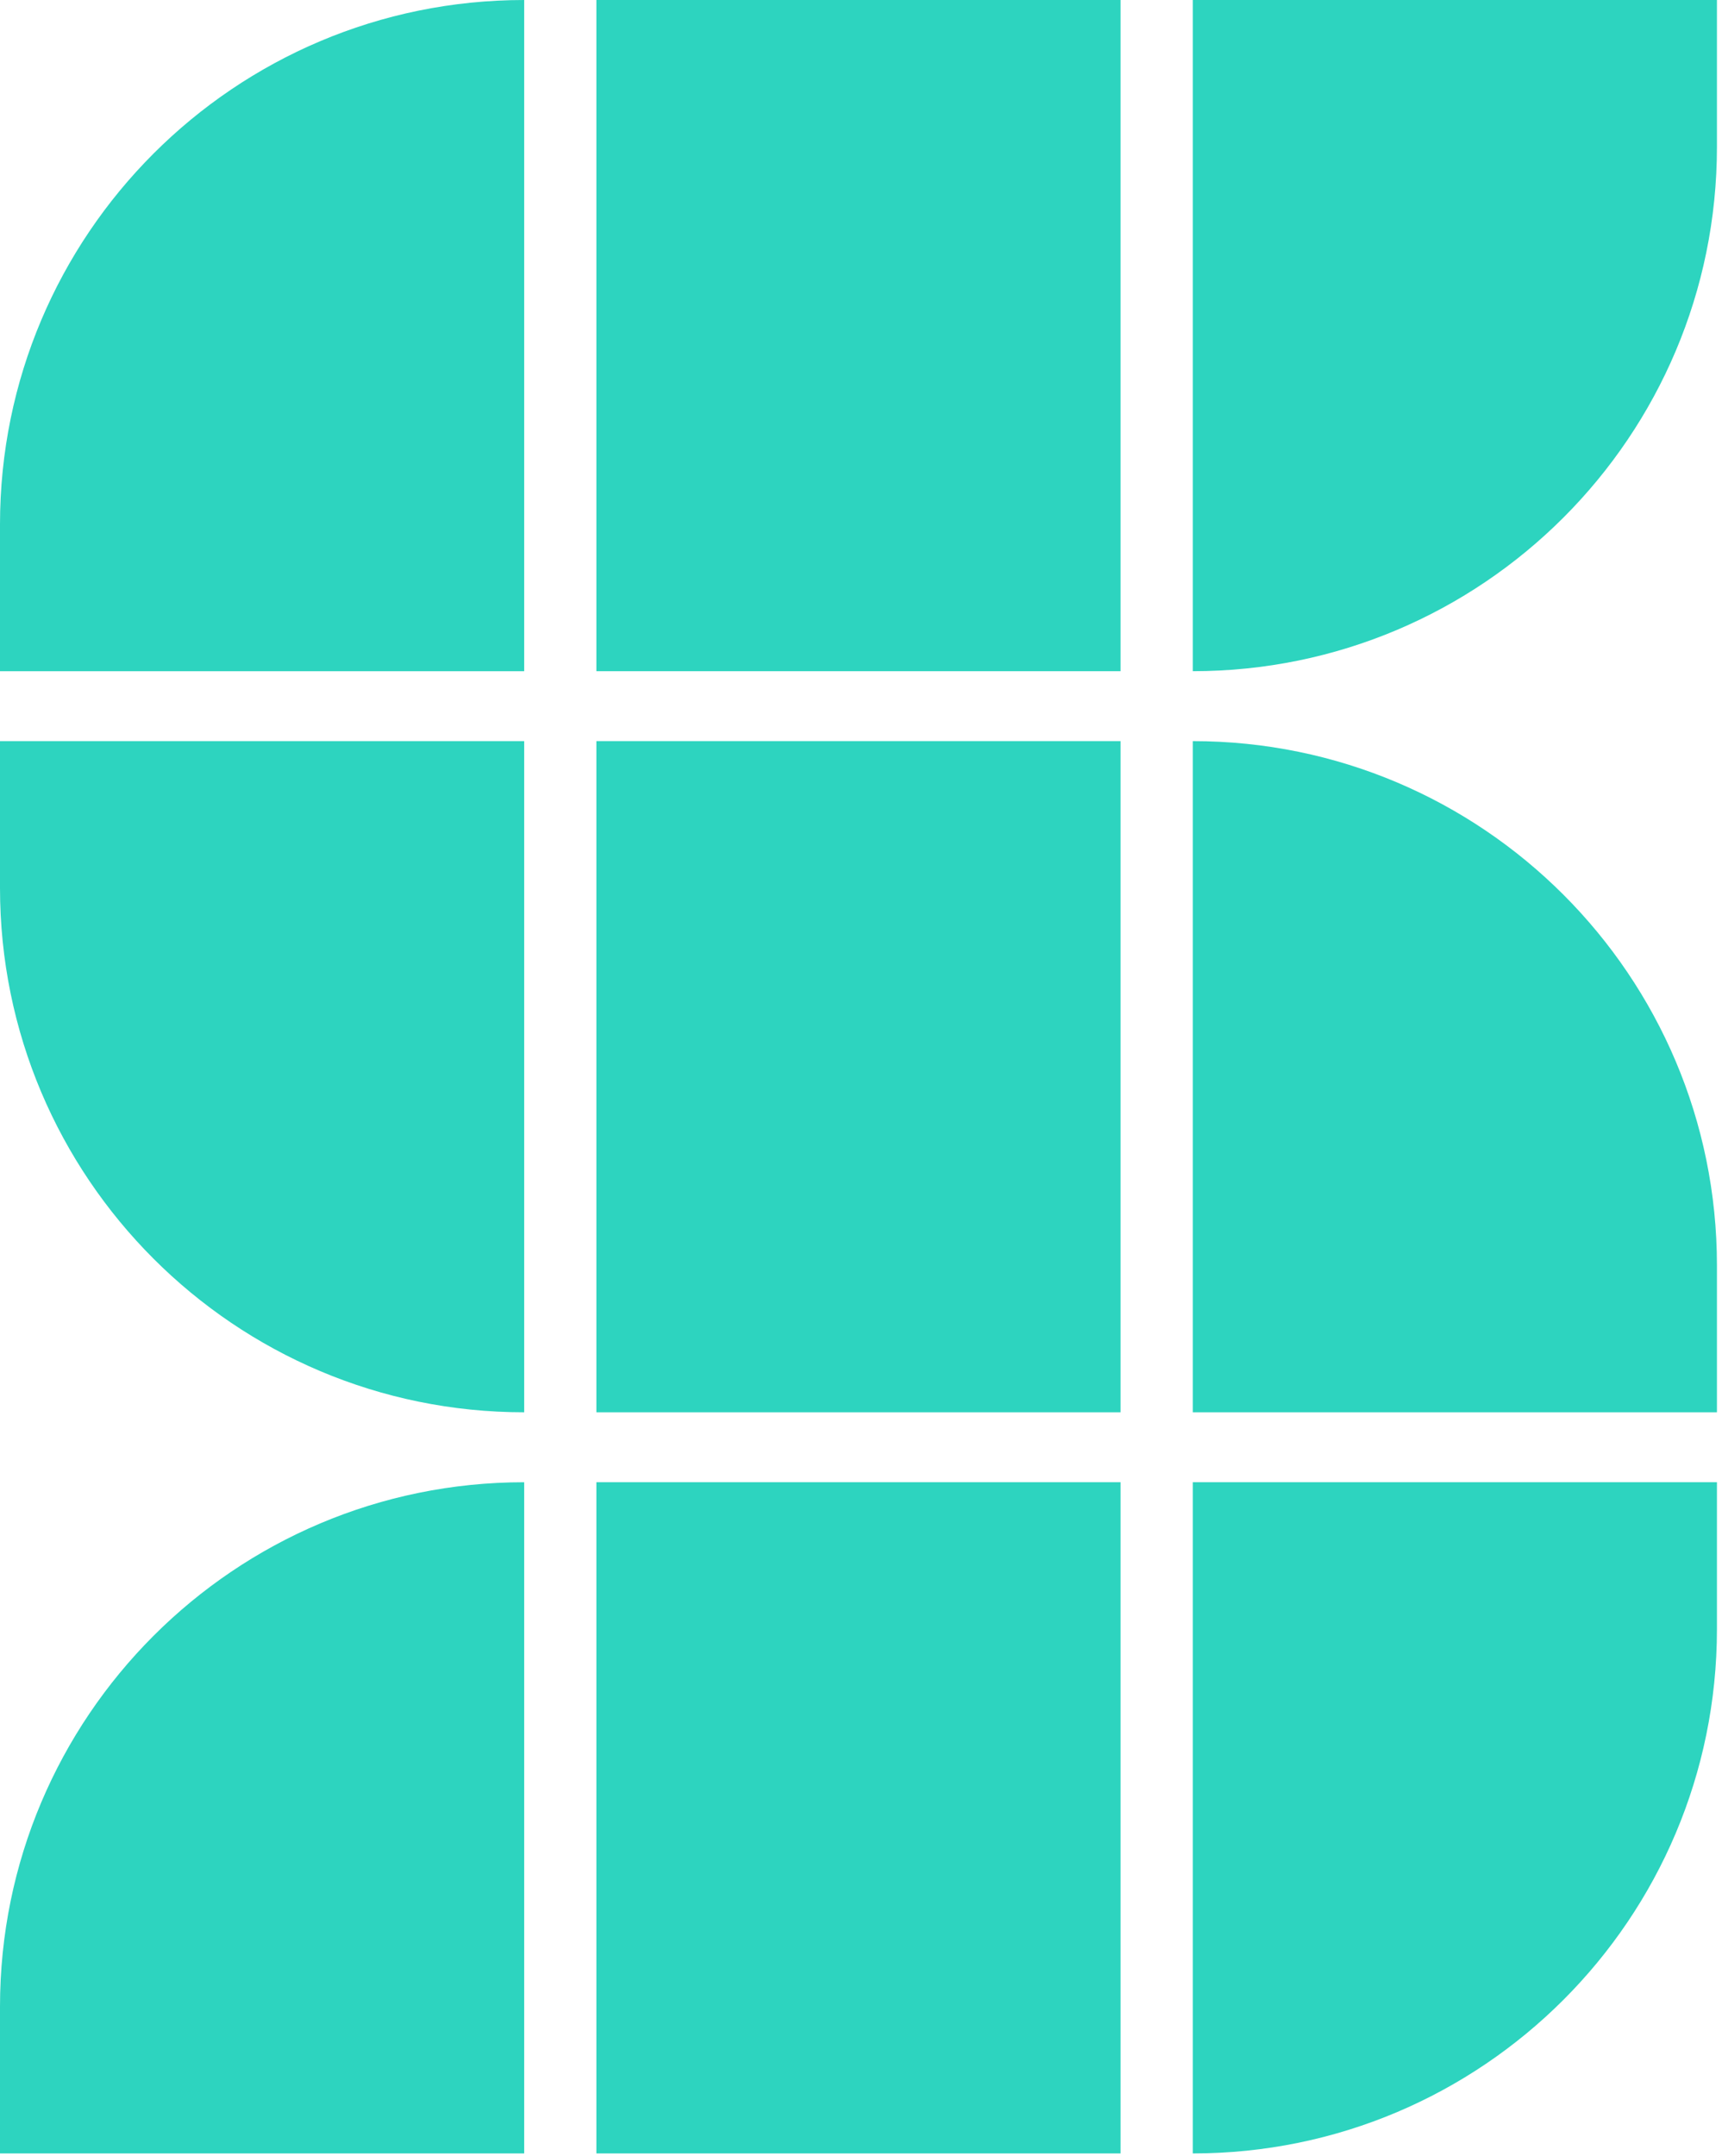 <svg width="159" height="199" viewBox="0 0 159 199" fill="none" xmlns="http://www.w3.org/2000/svg">
<g clip-path="url(#clip0_19_2)">
<path d="M48.4 61.953H0V48.4C0 21.669 21.669 -0 48.4 -0V61.953Z" fill="#2DD4BF"/>
<path d="M103.465 -0H55.066V61.953H103.465V-0Z" fill="#2DD4BF"/>
<path d="M158.533 13.553V-0H110.133V61.953C136.864 61.953 158.533 40.284 158.533 13.553Z" fill="#2DD4BF"/>
<path d="M48.4 68.407H0V81.961C0 108.69 21.669 130.359 48.4 130.359V68.407Z" fill="#2DD4BF"/>
<path d="M103.465 68.407H55.066V130.359H103.465V68.407Z" fill="#2DD4BF"/>
<path d="M158.533 116.806C158.533 90.077 136.864 68.407 110.133 68.407V130.359H158.533V116.806Z" fill="#2DD4BF"/>
<path d="M48.4 136.814C21.669 136.814 0 158.484 0 185.214V198.768H48.4V136.814Z" fill="#2DD4BF"/>
<path d="M103.465 136.814H55.066V198.768H103.465V136.814Z" fill="#2DD4BF"/>
<path d="M158.533 150.368V136.814H110.133V198.768C136.864 198.768 158.533 177.098 158.533 150.368Z" fill="#2DD4BF"/>
</g>
<defs>
<clipPath id="clip0_19_2">
<rect width="158.533" height="198.768" fill="white"/>
</clipPath>
</defs>
</svg>
